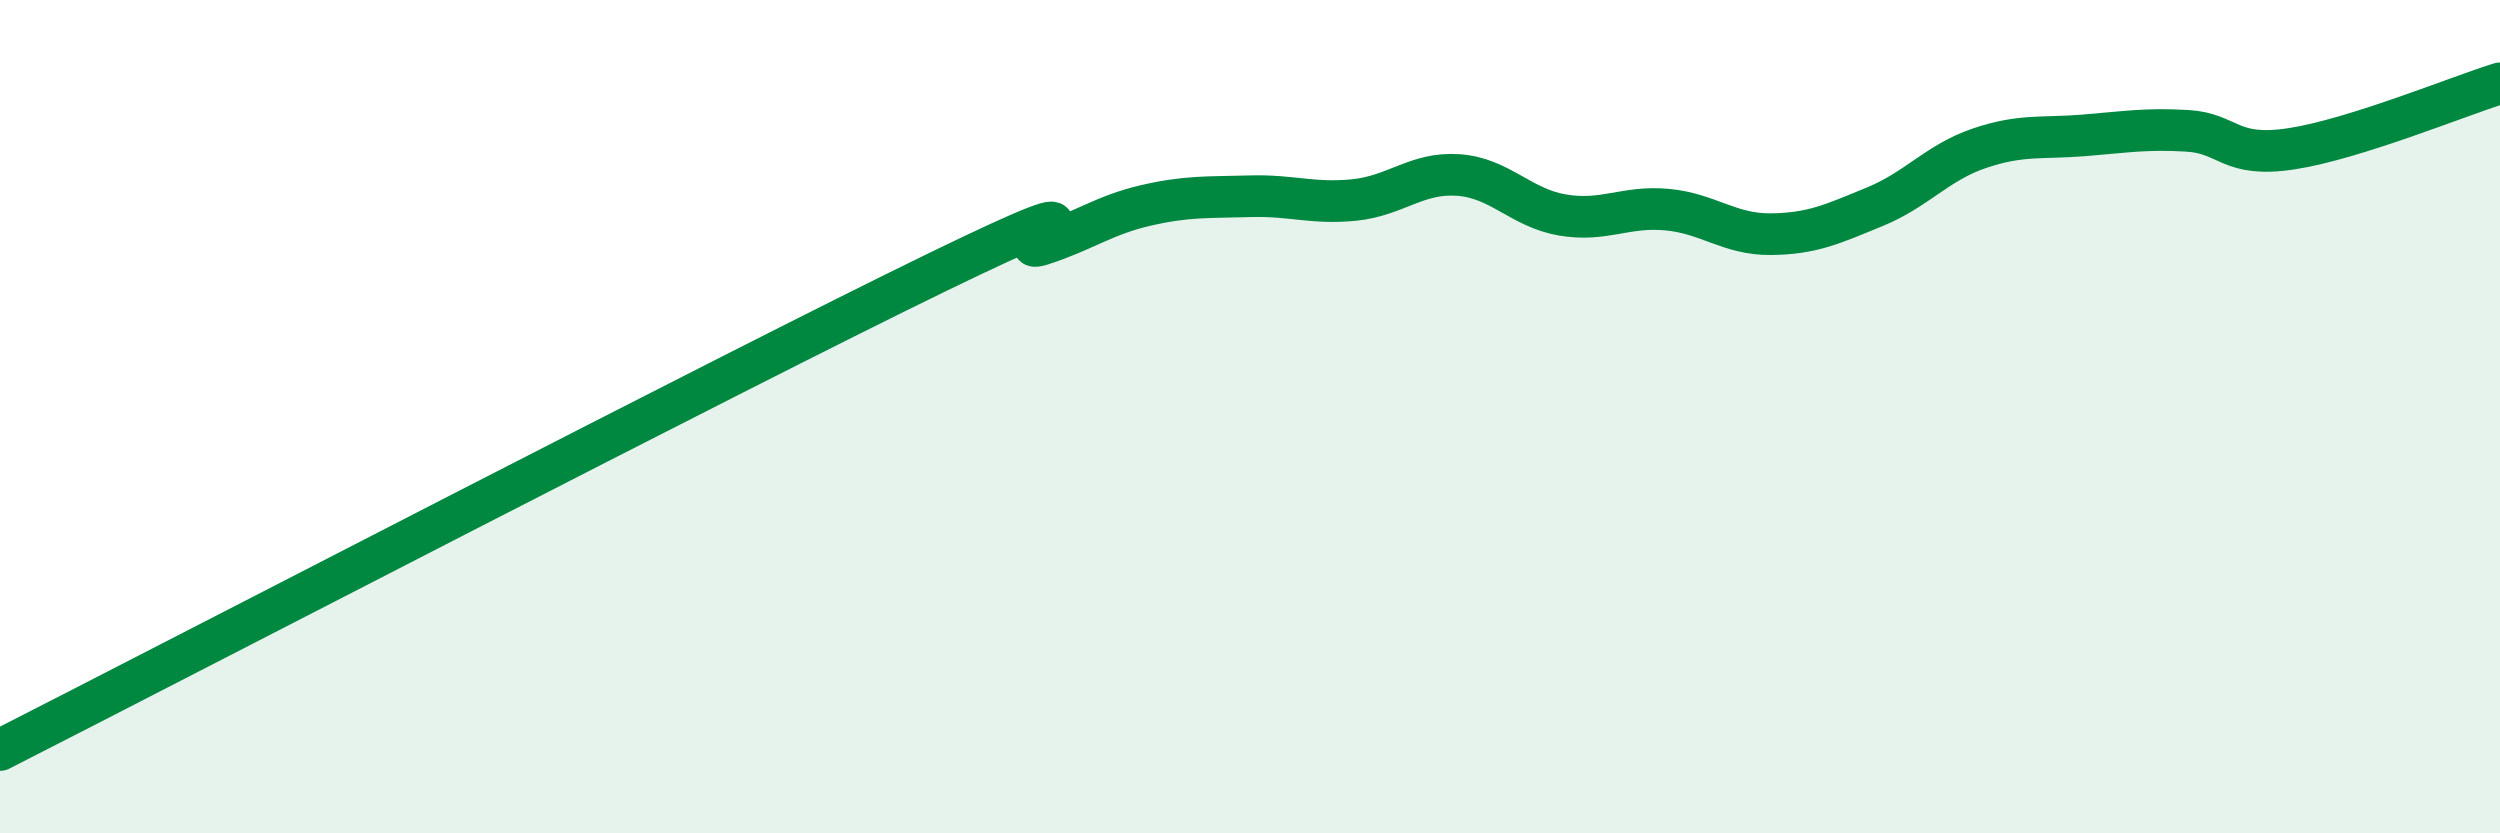 
    <svg width="60" height="20" viewBox="0 0 60 20" xmlns="http://www.w3.org/2000/svg">
      <path
        d="M 0,18 C 4.5,15.71 17.5,8.96 22.5,6.53 C 27.5,4.1 24,6.19 25,5.87 C 26,5.55 26.5,5.16 27.5,4.93 C 28.5,4.7 29,4.74 30,4.71 C 31,4.68 31.5,4.9 32.5,4.8 C 33.5,4.7 34,4.13 35,4.2 C 36,4.27 36.5,4.99 37.5,5.16 C 38.5,5.33 39,4.94 40,5.03 C 41,5.12 41.5,5.63 42.5,5.62 C 43.5,5.61 44,5.37 45,4.96 C 46,4.55 46.5,3.9 47.5,3.56 C 48.5,3.22 49,3.33 50,3.25 C 51,3.17 51.5,3.08 52.5,3.14 C 53.5,3.2 53.5,3.8 55,3.57 C 56.5,3.34 59,2.31 60,2L60 20L0 20Z"
        fill="#008740"
        opacity="0.1"
        stroke-linecap="round"
        stroke-linejoin="round"
      />
      <path
        d="M 0,18 C 4.5,15.71 17.5,8.96 22.5,6.53 C 27.5,4.1 24,6.19 25,5.87 C 26,5.55 26.5,5.16 27.5,4.93 C 28.5,4.7 29,4.74 30,4.71 C 31,4.68 31.5,4.9 32.5,4.8 C 33.5,4.7 34,4.13 35,4.2 C 36,4.27 36.5,4.99 37.5,5.16 C 38.5,5.33 39,4.94 40,5.03 C 41,5.12 41.5,5.63 42.5,5.62 C 43.5,5.61 44,5.37 45,4.96 C 46,4.55 46.5,3.9 47.5,3.56 C 48.5,3.22 49,3.33 50,3.25 C 51,3.17 51.5,3.08 52.5,3.14 C 53.5,3.2 53.5,3.8 55,3.57 C 56.5,3.34 59,2.31 60,2"
        stroke="#008740"
        stroke-width="1"
        fill="none"
        stroke-linecap="round"
        stroke-linejoin="round"
      />
    </svg>
  